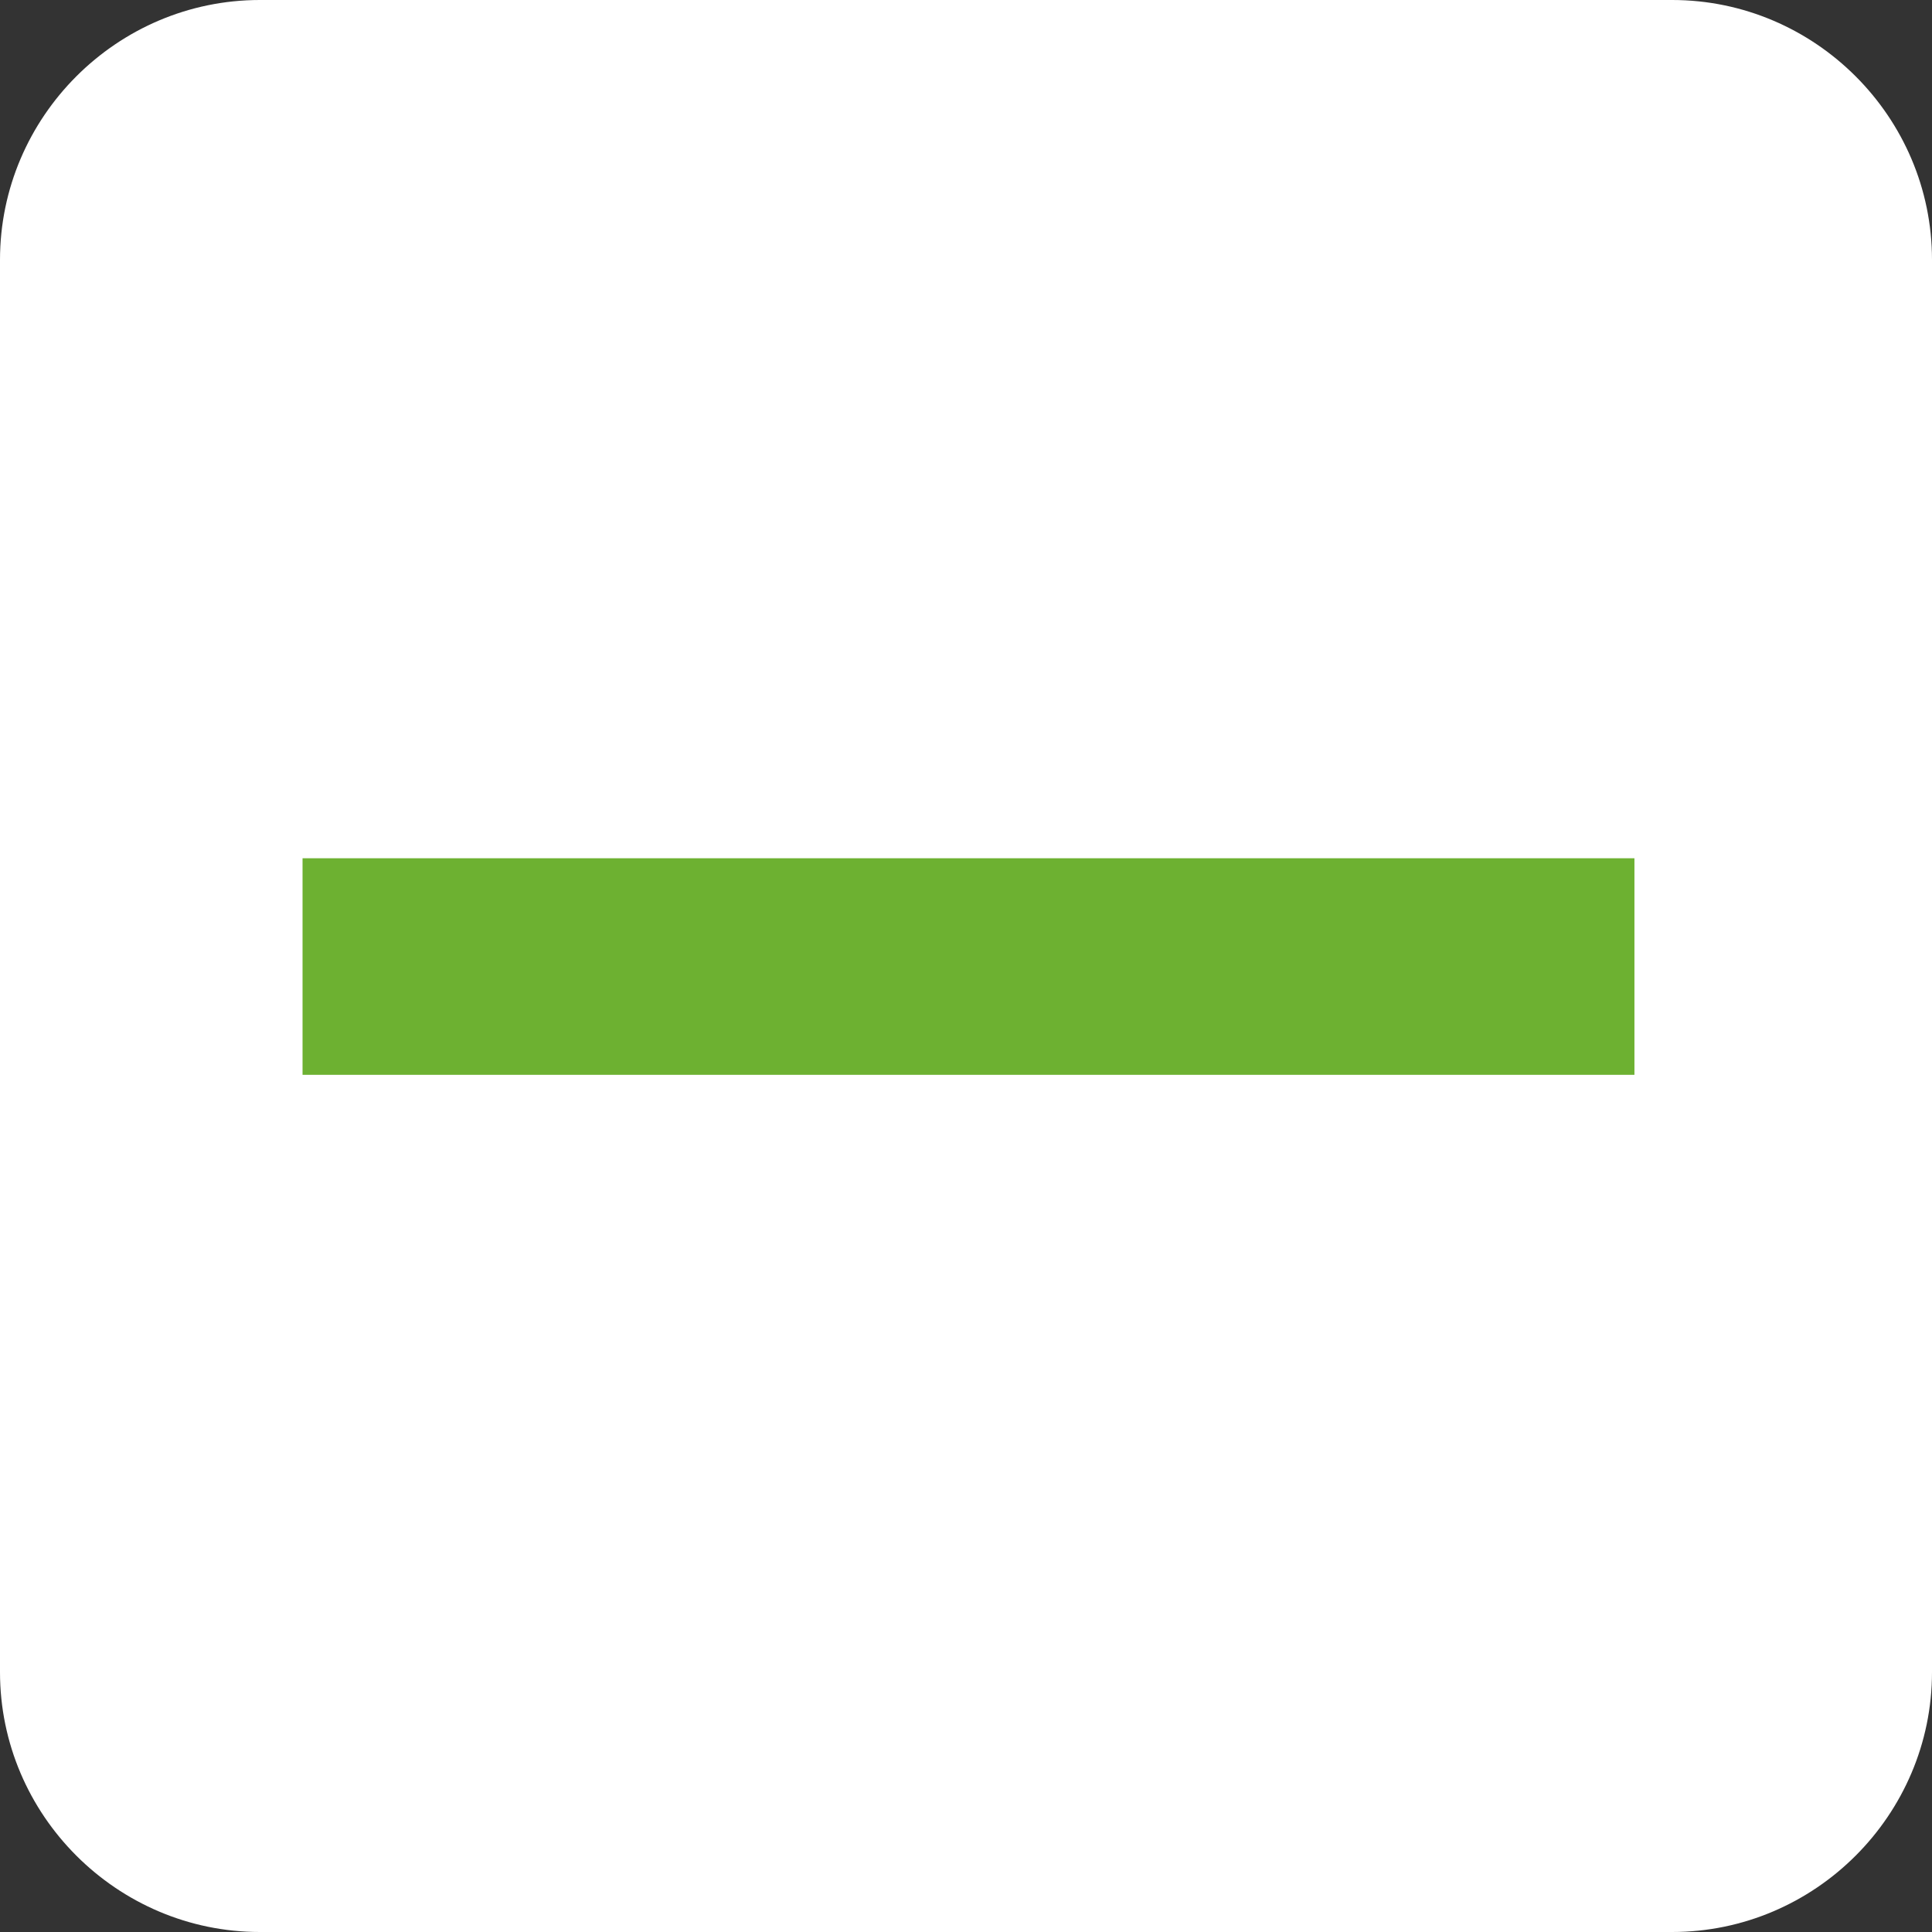 <?xml version="1.0" encoding="utf-8"?>
<!-- Generator: Adobe Illustrator 23.1.1, SVG Export Plug-In . SVG Version: 6.00 Build 0)  -->
<svg version="1.1" id="レイヤー_1" xmlns="http://www.w3.org/2000/svg" xmlns:xlink="http://www.w3.org/1999/xlink" x="0px"
	 y="0px" viewBox="0 0 89.21 89.21" style="enable-background:new 0 0 89.21 89.21;" xml:space="preserve">
<rect x="0" y="0" width="89.21" height="89.21" fill="#333333" stroke="none"/>
<style type="text/css">
	.st0{fill:#FFFFFF;}
	.st1{fill:none;stroke:#6DB131;stroke-width:10;stroke-miterlimit:10;}
</style>
<path class="st0" d="M77.21,89.21H12c-6.6,0-12-5.4-12-12V12C0,5.4,5.4,0,12,0h65.21c6.6,0,12,5.4,12,12v65.21
	C89.21,83.81,83.81,89.21,77.21,89.21z"/>
<line class="st1" x1="13.97" y1="44.63" x2="75.47" y2="44.63"/>
</svg>
